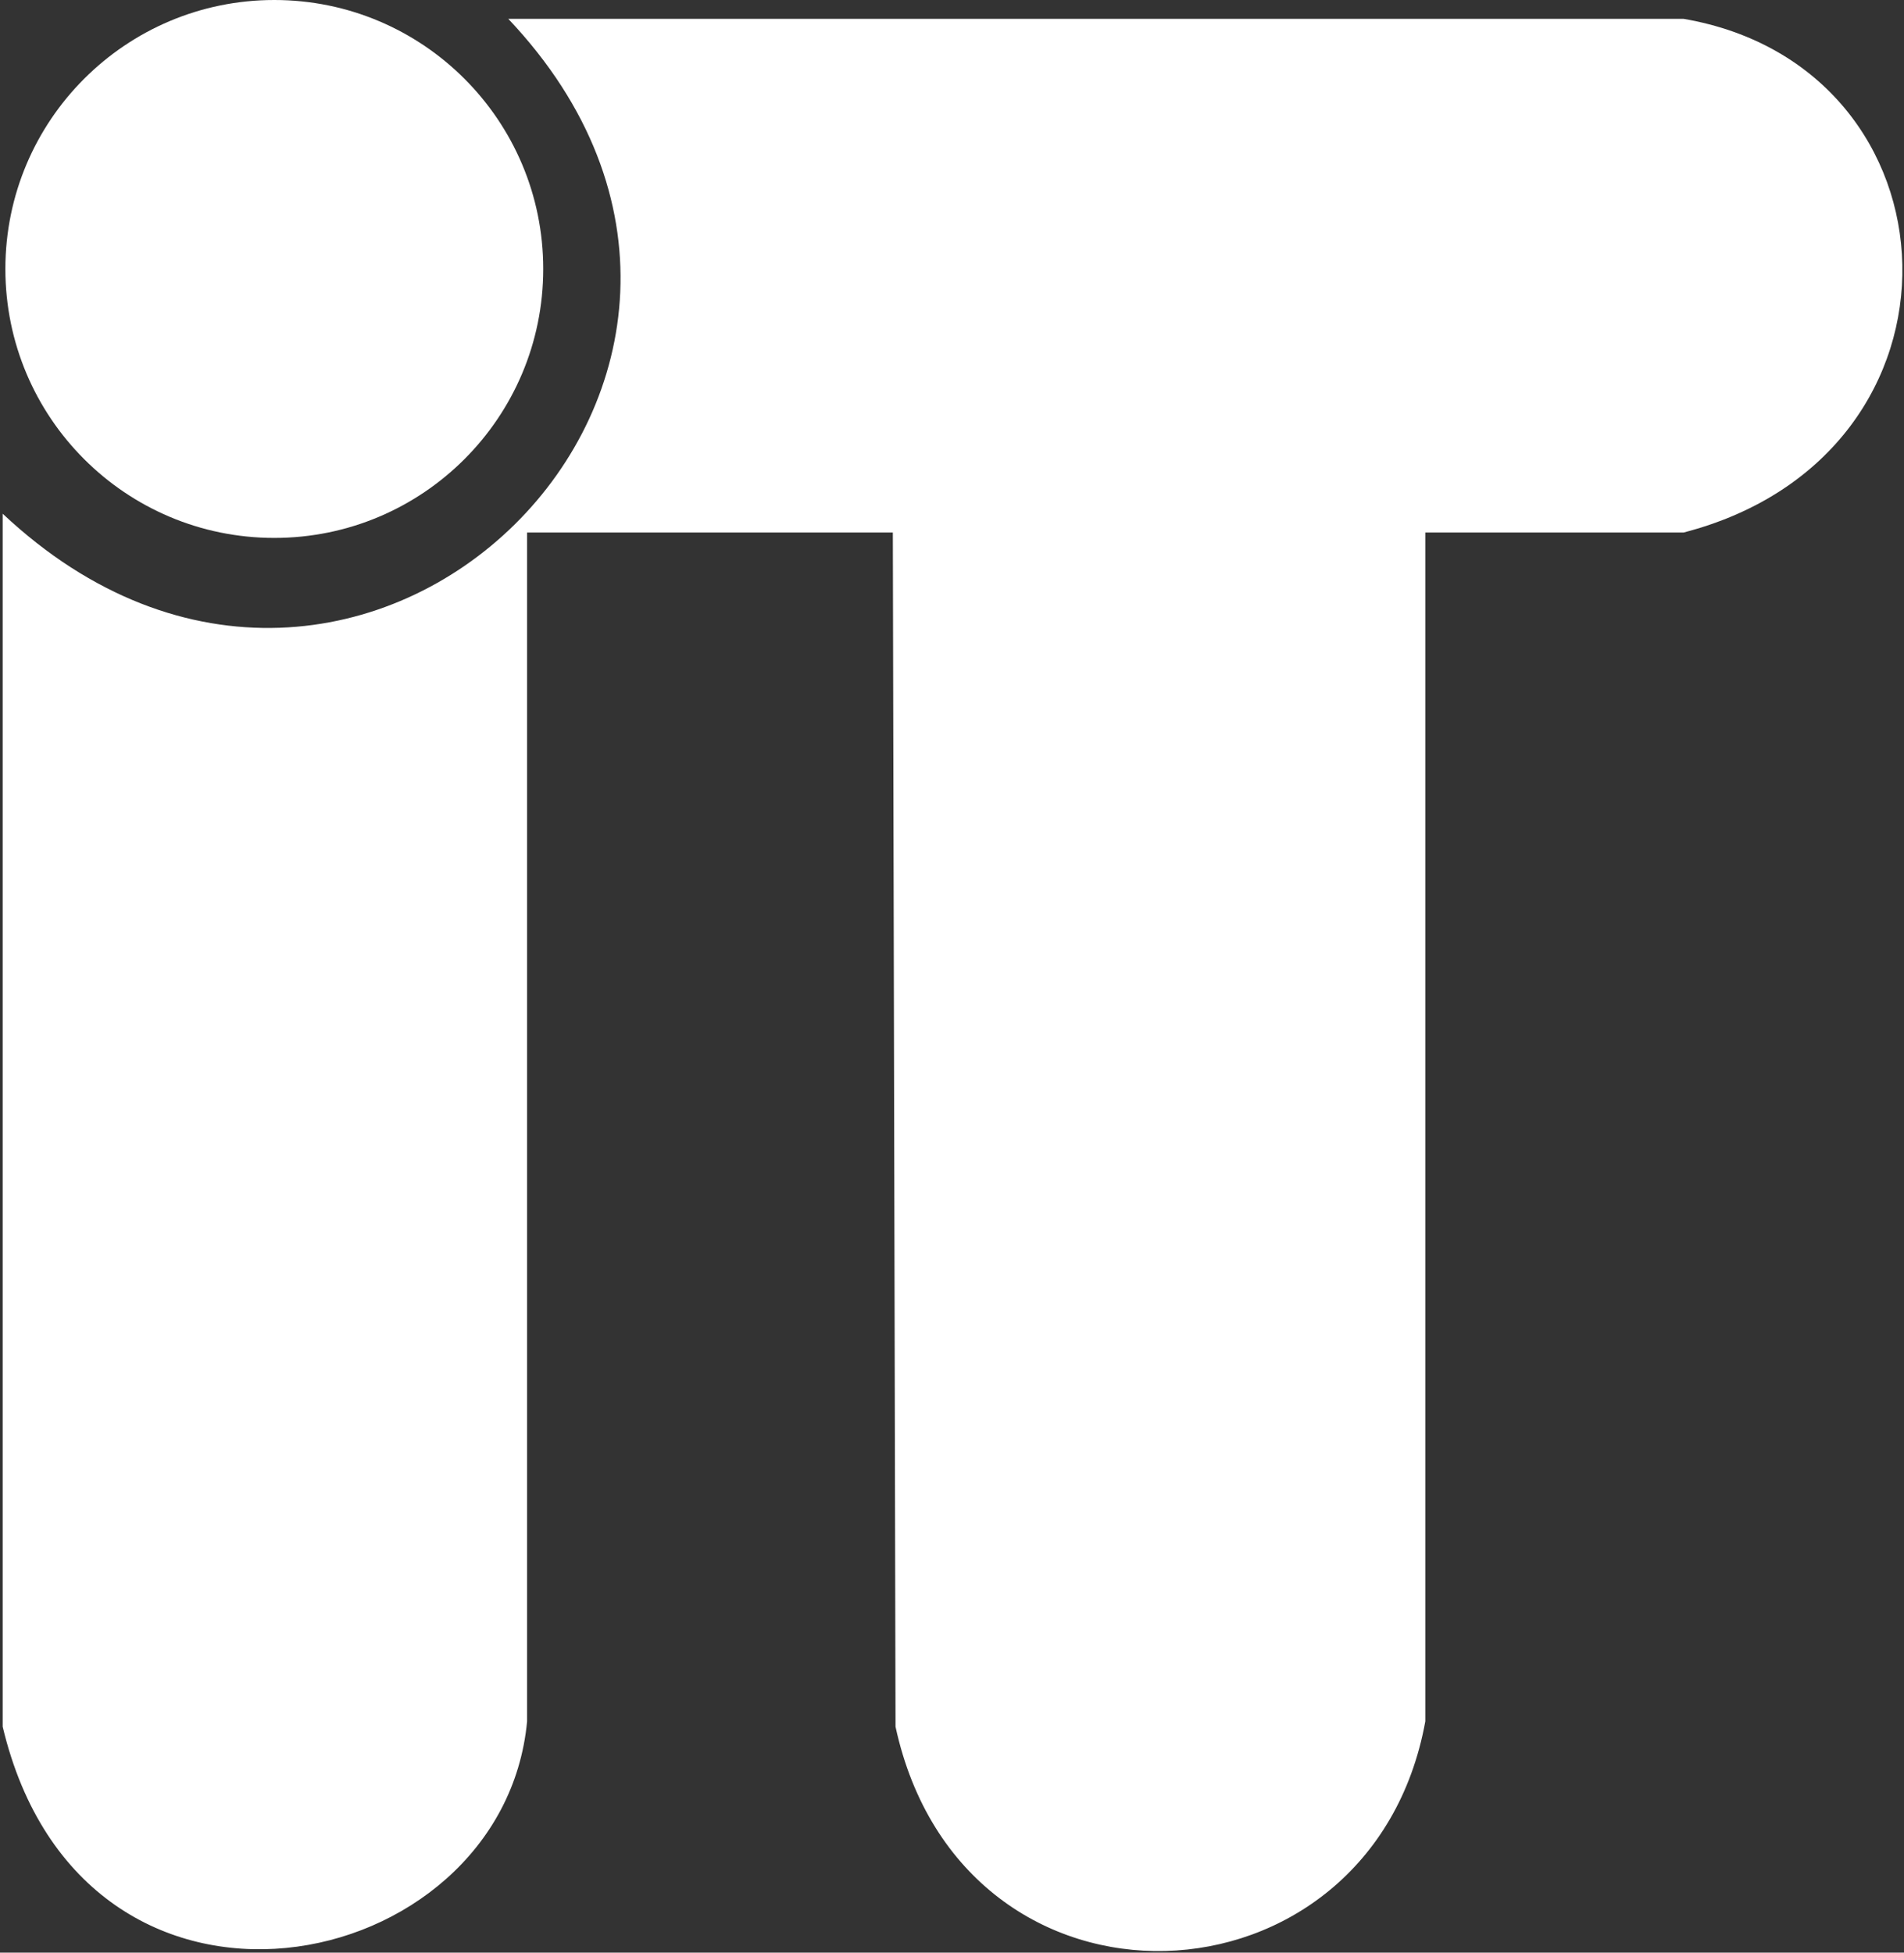 <svg width="354" height="363" viewBox="0 0 354 363" fill="none" xmlns="http://www.w3.org/2000/svg">
<rect x="0" y="0" width="354" height="363" fill="#333333" stroke="none"/>
<path d="M0.5 95.501V321C15.5 383.999 93.5 368 98 320.001V99.001H166L166.5 321C179 378.499 255 375 265 320.001V99.001H313C369 84.5 365.5 12.5 313 3.501H94.5C156.5 69 67 158 0.5 95.501Z" fill="white"/>
<circle cx="51" cy="50" r="50" fill="white"/>
</svg>
